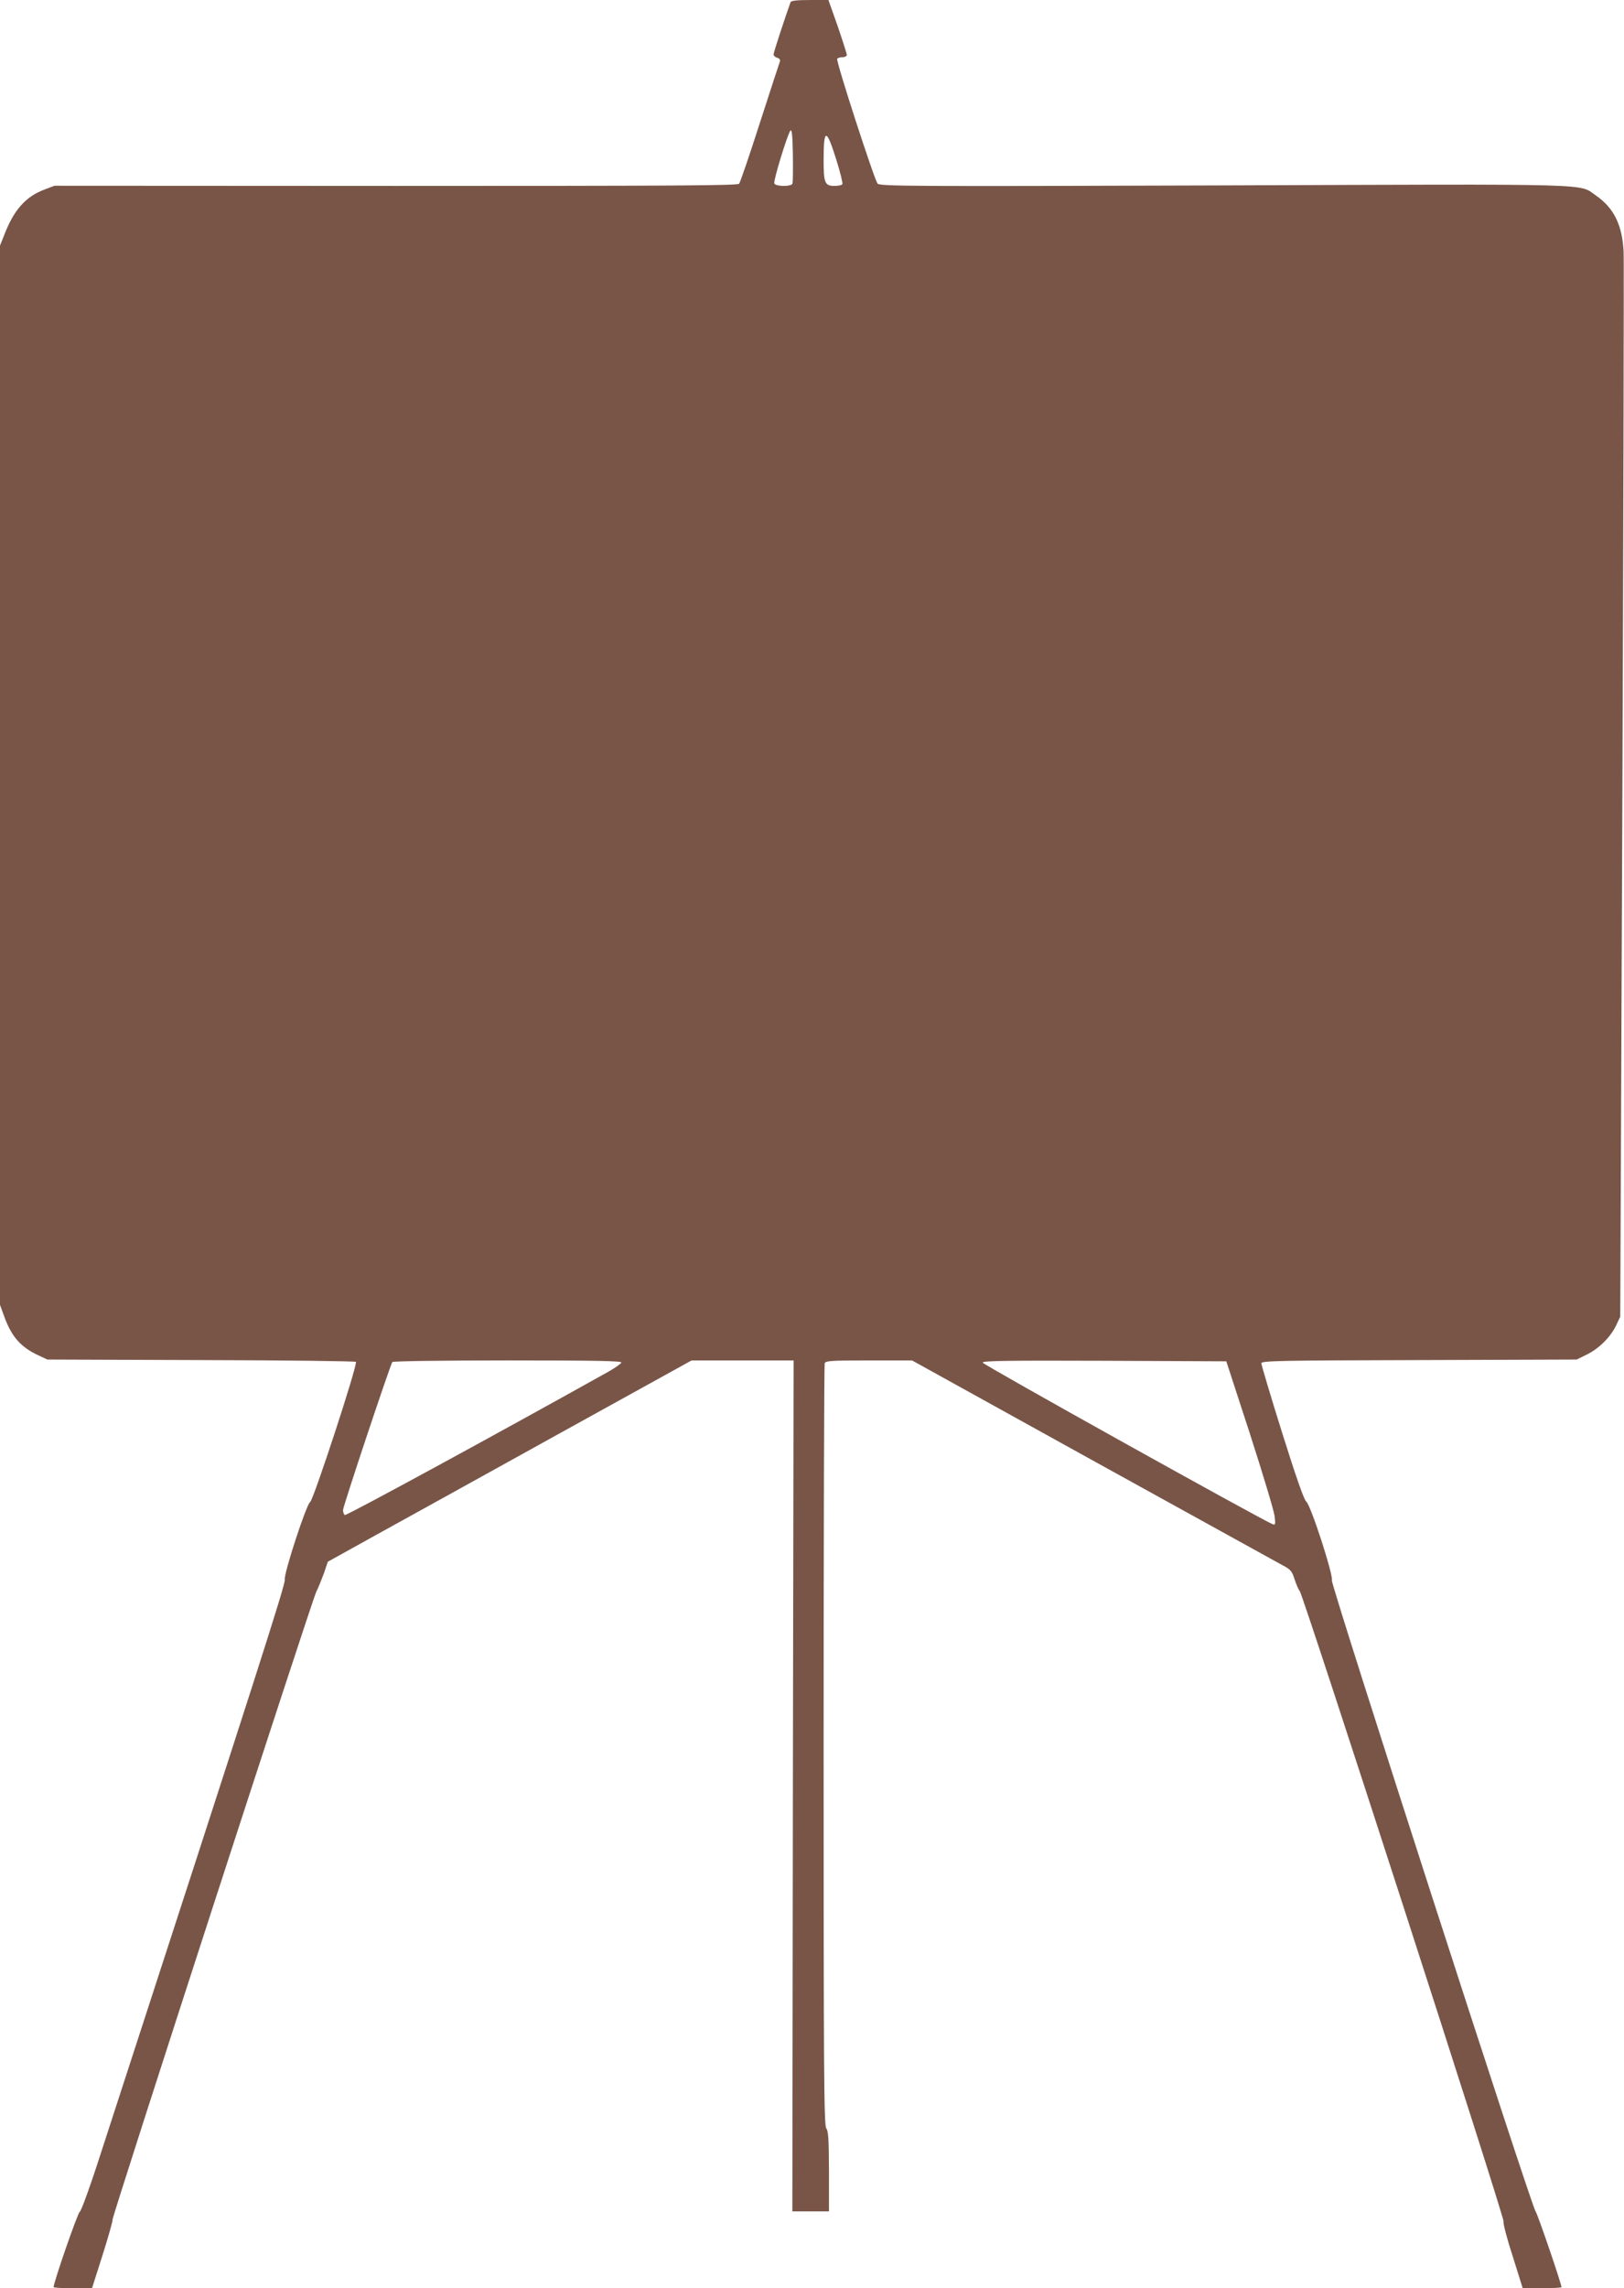 <?xml version="1.0" standalone="no"?>
<!DOCTYPE svg PUBLIC "-//W3C//DTD SVG 20010904//EN"
 "http://www.w3.org/TR/2001/REC-SVG-20010904/DTD/svg10.dtd">
<svg version="1.0" xmlns="http://www.w3.org/2000/svg"
 width="909pt" height="1280pt" viewBox="0 0 909 1280"
 preserveAspectRatio="xMidYMid meet">
<g transform="translate(0,1280) scale(0.1,-0.1)"
fill="#795548" stroke="none">
<path d="M4425 12788 c-34 -95 -95 -281 -95 -292 0 -8 9 -16 20 -19 11 -3 18
-11 16 -19 -3 -7 -53 -161 -112 -343 -58 -181 -111 -336 -117 -343 -8 -10
-381 -12 -1921 -12 l-1911 1 -58 -22 c-103 -39 -169 -113 -222 -250 l-25 -63
0 -2962 0 -2963 24 -66 c41 -113 93 -172 194 -218 l47 -22 860 -3 c473 -1 863
-6 867 -10 12 -12 -238 -774 -256 -784 -21 -12 -149 -404 -142 -434 6 -21
-160 -536 -1030 -3210 -60 -187 -110 -324 -118 -327 -11 -5 -146 -394 -146
-421 0 -3 48 -6 108 -6 l107 0 58 182 c32 101 58 192 57 202 0 26 1115 3461
1140 3511 11 22 30 69 43 104 l22 65 265 147 c146 80 604 334 1018 563 l753
416 285 0 286 0 -4 -2380 -3 -2380 103 0 102 0 0 223 c-1 179 -3 226 -15 241
-13 17 -15 292 -15 2142 0 1167 3 2129 6 2138 5 14 37 16 248 16 l241 0 1005
-556 c553 -305 1031 -569 1062 -586 52 -27 59 -35 74 -82 9 -28 22 -58 29 -66
20 -24 1148 -3509 1141 -3527 -4 -8 19 -96 51 -194 l56 -179 109 0 c59 0 108
3 108 6 0 19 -134 411 -145 424 -23 27 -1147 3507 -1140 3529 9 30 -119 424
-144 442 -12 10 -55 131 -135 386 -64 204 -116 379 -116 387 0 14 97 16 883
18 l882 3 55 27 c70 34 133 97 165 162 l24 51 12 2930 c6 1612 9 2973 7 3025
-7 150 -54 247 -156 317 -97 67 37 64 -2087 56 -1743 -6 -1921 -5 -1933 10
-18 21 -234 686 -226 698 3 5 16 9 30 9 13 0 24 6 24 13 0 6 -23 78 -51 160
l-52 147 -104 0 c-74 0 -105 -4 -108 -12z m11 -1015 c-7 -18 -95 -17 -102 1
-6 15 73 273 90 295 8 11 12 -24 14 -134 1 -82 0 -155 -2 -162z m244 137 c23
-72 38 -135 35 -140 -3 -6 -24 -10 -45 -10 -53 0 -60 17 -60 144 0 180 15 181
70 6z m-1202 -6732 c-3 -7 -34 -29 -69 -49 -643 -359 -1471 -809 -1479 -804
-5 3 -10 16 -10 28 0 20 262 806 276 828 3 5 290 9 645 9 508 0 640 -3 637
-12z m3518 -398 c72 -223 134 -429 138 -459 6 -49 5 -53 -11 -47 -57 22 -1623
893 -1623 904 0 10 140 12 682 10 l682 -3 132 -405z"/>
</g>
</svg>
